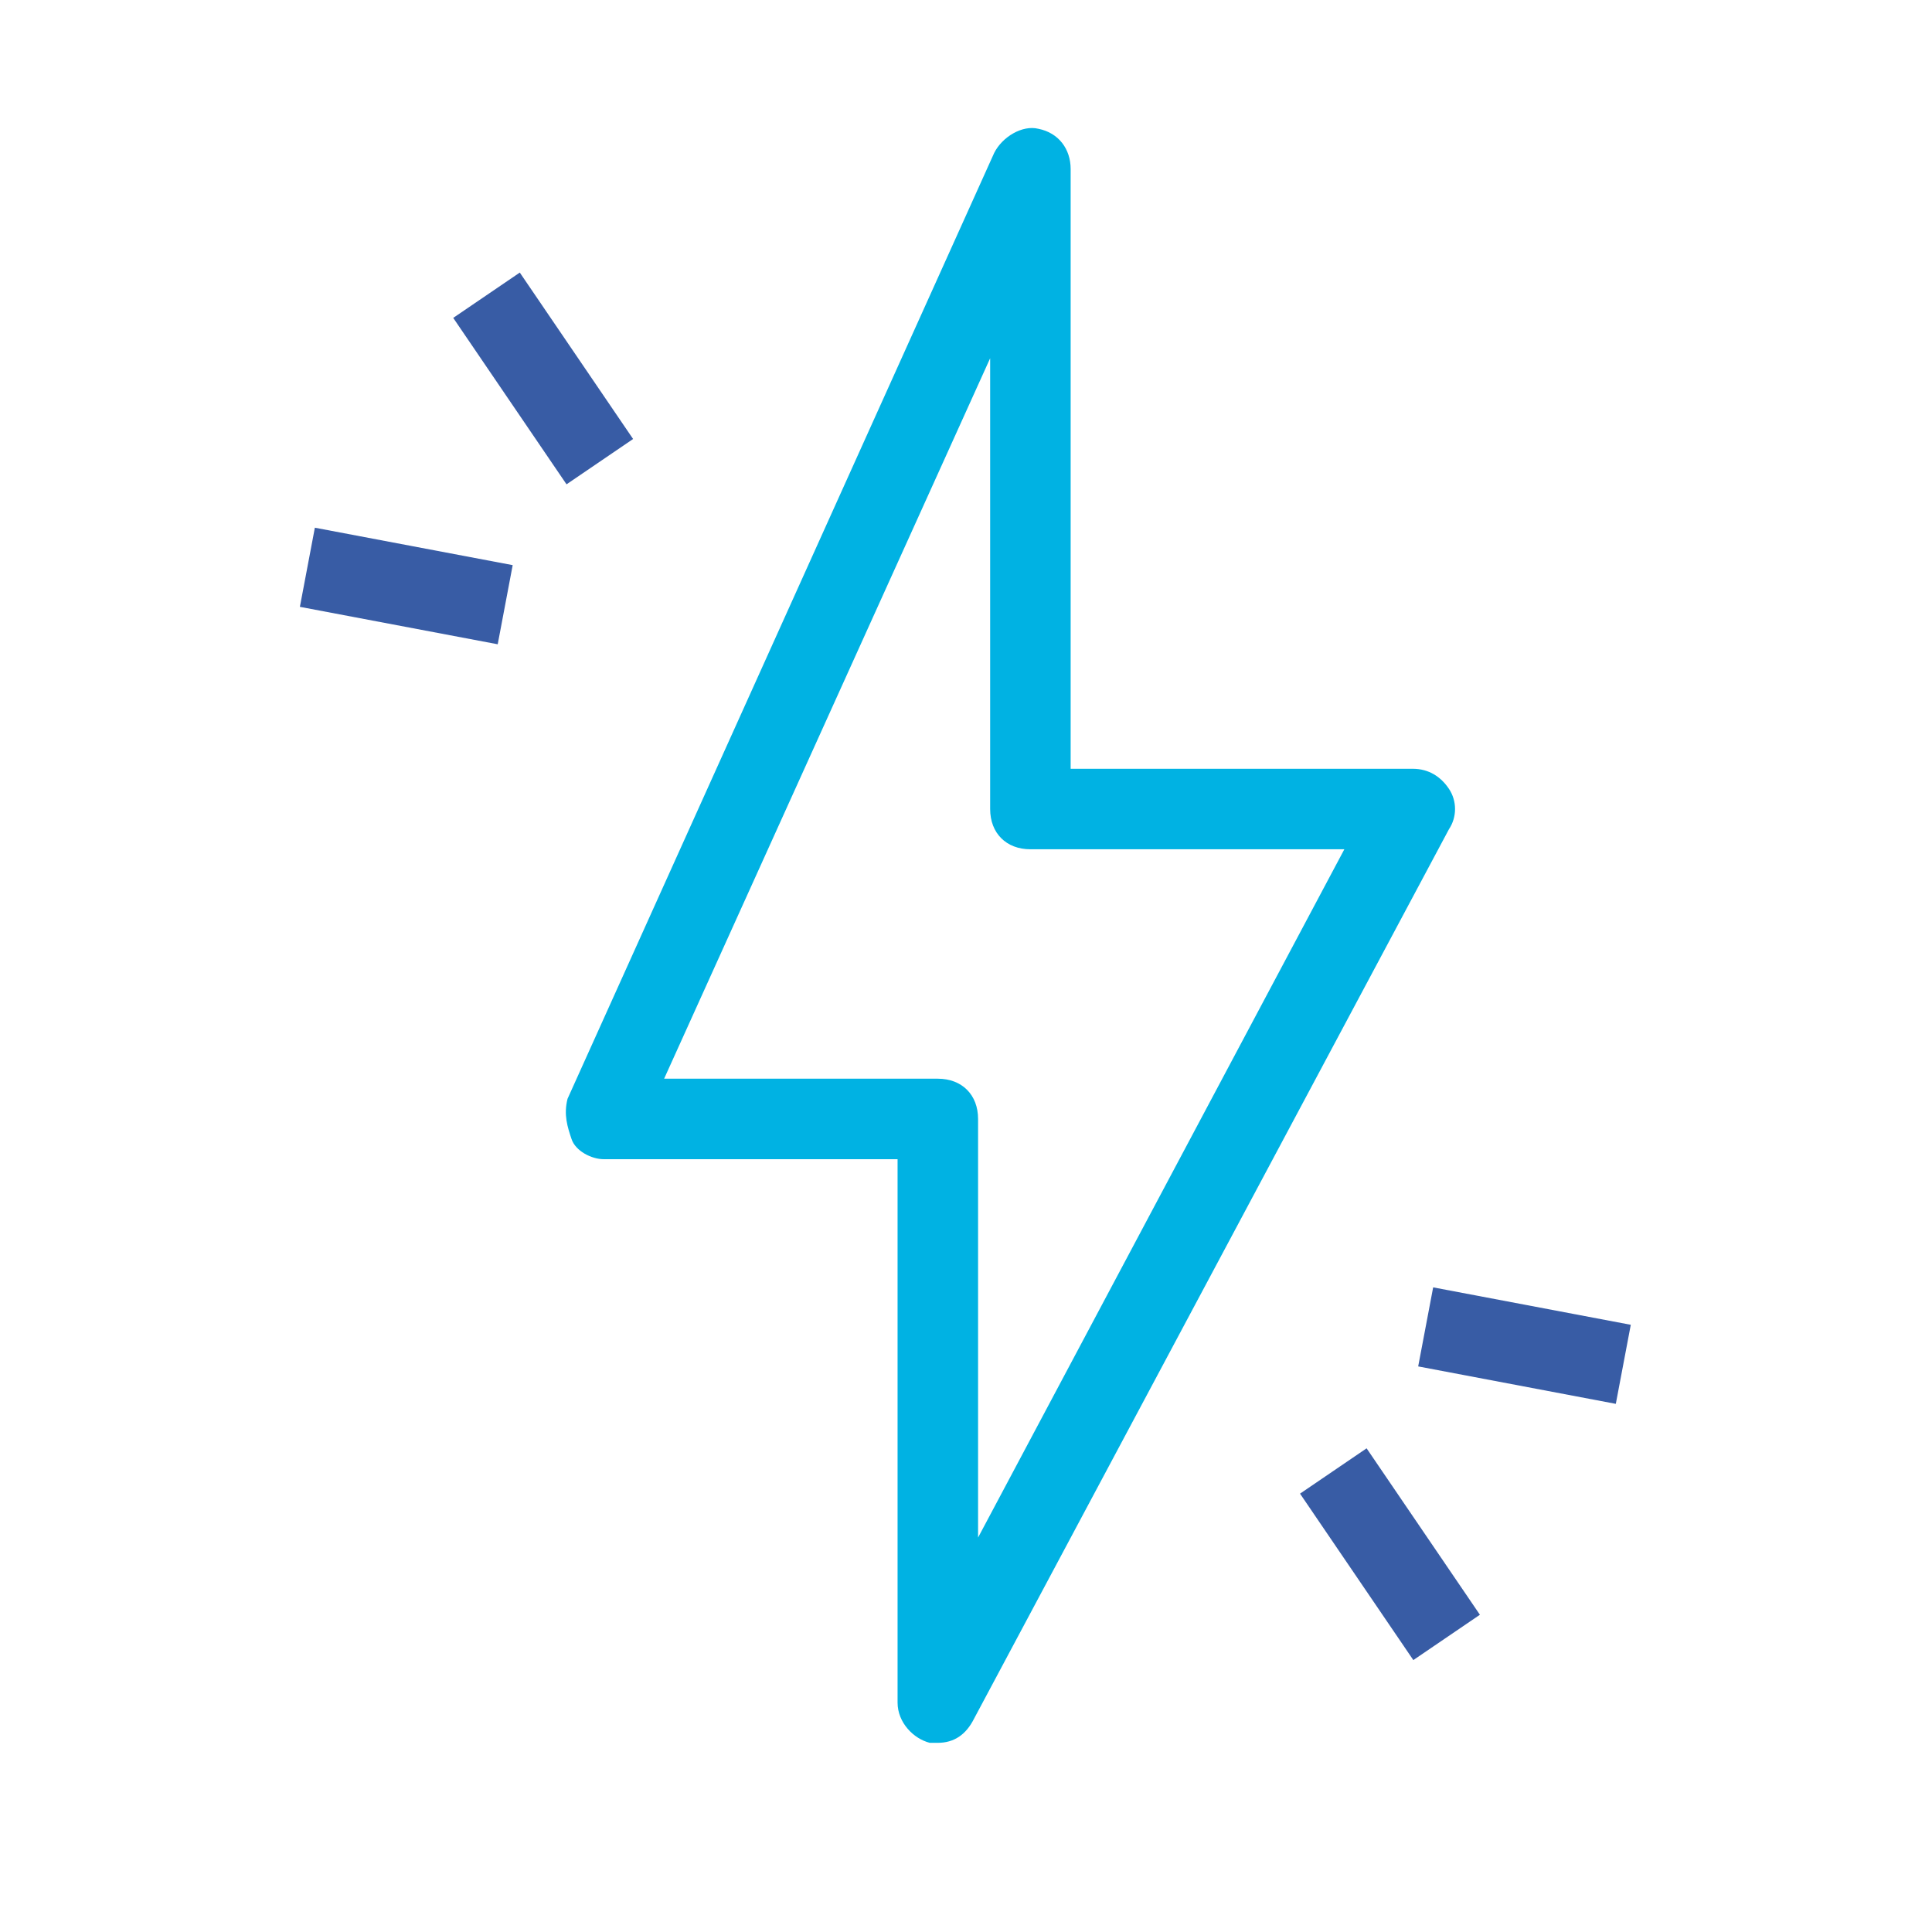 <?xml version="1.0" encoding="utf-8"?>
<!-- Generator: Adobe Illustrator 27.5.0, SVG Export Plug-In . SVG Version: 6.00 Build 0)  -->
<svg version="1.1" id="Layer_1" xmlns="http://www.w3.org/2000/svg" xmlns:xlink="http://www.w3.org/1999/xlink" x="0px" y="0px"
	 viewBox="0 0 48 48" style="enable-background:new 0 0 48 48;" xml:space="preserve">
<style type="text/css">
	.st0{fill:#1BAFDE;}
	.st1{fill:#385CA5;}
	.st2{fill:#385CA5;stroke:#385CA5;stroke-width:0.5;stroke-miterlimit:10;}
	.st3{fill:#00B2E3;}
	.st4{fill:none;stroke:#FFFFFF;stroke-width:3;stroke-linecap:round;stroke-linejoin:round;stroke-miterlimit:10;}
	.st5{fill:#FFFFFF;}
	.st6{fill-rule:evenodd;clip-rule:evenodd;fill:#385CA5;}
	.st7{fill-rule:evenodd;clip-rule:evenodd;fill:#1BAFDE;}
	.st8{fill-rule:evenodd;clip-rule:evenodd;fill:none;stroke:#FFFFFF;stroke-width:2;stroke-linejoin:round;stroke-miterlimit:10;}
	.st9{fill:#FFFFFF;stroke:#FFFFFF;stroke-width:0.5;stroke-miterlimit:10;}
	.st10{fill:none;}
	.st11{fill:#FFFFFF;stroke:#FFFFFF;stroke-width:0.353;stroke-miterlimit:10;}
	.st12{fill-rule:evenodd;clip-rule:evenodd;fill:none;stroke:#FFFFFF;stroke-width:2.265;stroke-miterlimit:10;}
	.st13{fill:none;stroke:#FFFFFF;stroke-width:2;stroke-miterlimit:10;}
	.st14{fill:none;stroke:#FFFFFF;stroke-width:2;stroke-linejoin:round;stroke-miterlimit:10;}
	.st15{fill:none;stroke:#FFFFFF;stroke-width:2;stroke-linecap:square;stroke-linejoin:bevel;stroke-miterlimit:10;}
	.st16{fill:none;stroke:#FFFFFF;stroke-width:2;stroke-linecap:square;stroke-linejoin:round;stroke-miterlimit:10;}
	.st17{fill:none;stroke:#00B2E3;stroke-width:2;stroke-linejoin:round;stroke-miterlimit:10;}
	.st18{fill:none;stroke:#385CA5;stroke-width:2;stroke-linejoin:round;stroke-miterlimit:10;}
	.st19{fill:none;stroke:#FFFFFF;stroke-width:1.833;stroke-linecap:square;stroke-linejoin:round;stroke-miterlimit:10;}
	.st20{fill:none;stroke:#FFFFFF;stroke-width:1.036;stroke-linecap:square;stroke-linejoin:round;stroke-miterlimit:10;}
	.st21{fill:none;stroke:#385CA5;stroke-width:2;stroke-miterlimit:10;}
	.st22{fill:none;stroke:#00B2E3;stroke-width:2;stroke-miterlimit:10;}
	.st23{fill:none;stroke:#385CA5;stroke-width:2;stroke-linecap:square;stroke-linejoin:bevel;stroke-miterlimit:10;}
	.st24{clip-path:url(#SVGID_00000108310213964777242770000018060519389351981216_);}
	.st25{fill:#A33138;}
	.st26{stroke:#FFFFFF;stroke-width:9.287;stroke-miterlimit:10;}
	.st27{fill:#3C3B6B;}
	.st28{clip-path:url(#SVGID_00000109018171110244828140000008534897325892729263_);}
	.st29{fill:#C33C2C;}
	.st30{clip-path:url(#SVGID_00000081639434909626005980000001241816110973262008_);}
	.st31{fill:#0A2065;}
	.st32{fill:#B62B35;}
	.st33{clip-path:url(#SVGID_00000120559901073752652520000004455361334620701313_);}
	.st34{fill:#E93323;}
	.st35{fill:#2A6419;}
	
		.st36{fill-rule:evenodd;clip-rule:evenodd;fill:#FFFF54;stroke:#000000;stroke-width:7.275906e-02;stroke-linecap:round;stroke-linejoin:round;}
	
		.st37{fill-rule:evenodd;clip-rule:evenodd;fill:#FFFF54;stroke:#000000;stroke-width:6.983855e-02;stroke-linecap:round;stroke-linejoin:round;}
	.st38{fill:#FFFFFF;stroke:#000000;stroke-width:8.512302e-02;}
	.st39{fill:#E93323;stroke:#000000;stroke-width:6.442161e-02;}
	.st40{fill:#FFFF54;}
	.st41{fill:#FFFF54;stroke:#000000;stroke-width:6.348959e-02;}
	.st42{fill:#123292;}
	.st43{fill:none;stroke:#385CA5;stroke-width:2;stroke-linecap:round;stroke-linejoin:round;stroke-miterlimit:10;}
	.st44{fill:none;stroke:#385CA5;stroke-width:2;stroke-linecap:round;stroke-miterlimit:10;}
	.st45{fill:none;stroke:#385CA5;stroke-width:2;stroke-linecap:square;stroke-miterlimit:10;}
	.st46{fill:none;stroke:#00B2E3;stroke-width:2.33;stroke-linejoin:round;stroke-miterlimit:10;}
	.st47{fill:none;stroke:#00B2E3;stroke-width:2;stroke-linecap:square;stroke-linejoin:round;stroke-miterlimit:10;}
	.st48{fill:none;stroke:#00B2E3;stroke-width:2;stroke-linecap:round;stroke-linejoin:round;stroke-miterlimit:10;}
	.st49{fill:none;stroke:#00B2E3;stroke-width:1.478;stroke-linejoin:round;stroke-miterlimit:10;}
	.st50{fill:none;stroke:#00B2E3;stroke-width:1.593;stroke-linejoin:round;stroke-miterlimit:10;}
	.st51{fill:none;stroke:#00B2E3;stroke-width:1.314;stroke-linecap:round;stroke-linejoin:round;stroke-miterlimit:10;}
	.st52{fill:none;stroke:#00B2E3;stroke-width:1.249;stroke-linejoin:round;stroke-miterlimit:10;}
	.st53{fill:none;stroke:#385CA5;stroke-width:1.249;stroke-linecap:square;stroke-miterlimit:10;}
	.st54{fill:none;stroke:#00B2E3;stroke-width:1.2;stroke-linecap:round;stroke-linejoin:round;stroke-miterlimit:10;}
	.st55{fill:#FFFFFF;stroke:#385CA5;stroke-width:2;stroke-linejoin:round;stroke-miterlimit:10;}
	.st56{fill:#FFFFFF;stroke:#00B2E3;stroke-width:1.5;stroke-linecap:square;stroke-linejoin:round;stroke-miterlimit:10;}
	.st57{fill:none;stroke:#385CA5;stroke-width:4;stroke-linejoin:round;stroke-miterlimit:10;}
	.st58{fill:#00B2E3;stroke:#00B2E3;stroke-width:0.25;stroke-miterlimit:10;}
	.st59{fill:#385CA5;stroke:#385CA5;stroke-width:0.25;stroke-miterlimit:10;}
	.st60{fill:none;stroke:#FFFFFF;stroke-width:2.33;stroke-linejoin:round;stroke-miterlimit:10;}
	.st61{fill:none;stroke:#4FAEDD;stroke-width:2;stroke-miterlimit:10;}
	.st62{fill:none;stroke:#405B9F;stroke-width:2;stroke-linejoin:round;}
	.st63{fill-rule:evenodd;clip-rule:evenodd;fill:none;stroke:#00B2E3;stroke-width:2;stroke-linejoin:round;stroke-miterlimit:10;}
	.st64{fill-rule:evenodd;clip-rule:evenodd;fill:none;stroke:#385CA5;stroke-width:2;stroke-linejoin:round;stroke-miterlimit:10;}
	.st65{fill:#00B2E3;stroke:#00B2E3;stroke-width:0.25;stroke-linejoin:round;stroke-miterlimit:10;}
	.st66{fill:#385CA5;stroke:#385CA5;stroke-width:0.3;stroke-linejoin:round;stroke-miterlimit:10;}
</style>
<g>
	<path class="st3" d="M23.3,43.3c-0.1,0-0.2,0-0.2,0c-0.4-0.1-0.8-0.5-0.8-1V28.8H15c-0.3,0-0.7-0.2-0.8-0.5s-0.2-0.6-0.1-1
		L24.7,3.8c0.2-0.4,0.7-0.7,1.1-0.6c0.5,0.1,0.8,0.5,0.8,1v14.9h8.5c0.4,0,0.7,0.2,0.9,0.5c0.2,0.3,0.2,0.7,0,1L24.2,42.7
		C24,43.1,23.7,43.3,23.3,43.3z M16.5,26.8h6.8c0.6,0,1,0.4,1,1v10.4l9.1-17.1h-7.8c-0.6,0-1-0.4-1-1V8.9L16.5,26.8z"/>
</g>
<g>
	<g>
		<g>
			<g>
				<rect x="12.5" y="6.9" transform="matrix(0.827 -0.563 0.563 0.827 -2.962 9.229)" class="st1" width="2" height="5"/>
			</g>
		</g>
		<g>
			<g>
				<rect x="9.1" y="12" transform="matrix(0.186 -0.983 0.983 0.186 -6.038 21.79)" class="st1" width="2" height="5"/>
			</g>
		</g>
	</g>
	<g>
		<g>
			<g>
				<rect x="33.5" y="36.1" transform="matrix(0.827 -0.563 0.563 0.827 -15.73 26.115)" class="st1" width="2" height="5"/>
			</g>
		</g>
		<g>
			<g>
				<rect x="36.9" y="31" transform="matrix(0.186 -0.982 0.982 0.186 -2.071 64.418)" class="st1" width="2" height="5"/>
			</g>
		</g>
	</g>
</g>
</svg>
